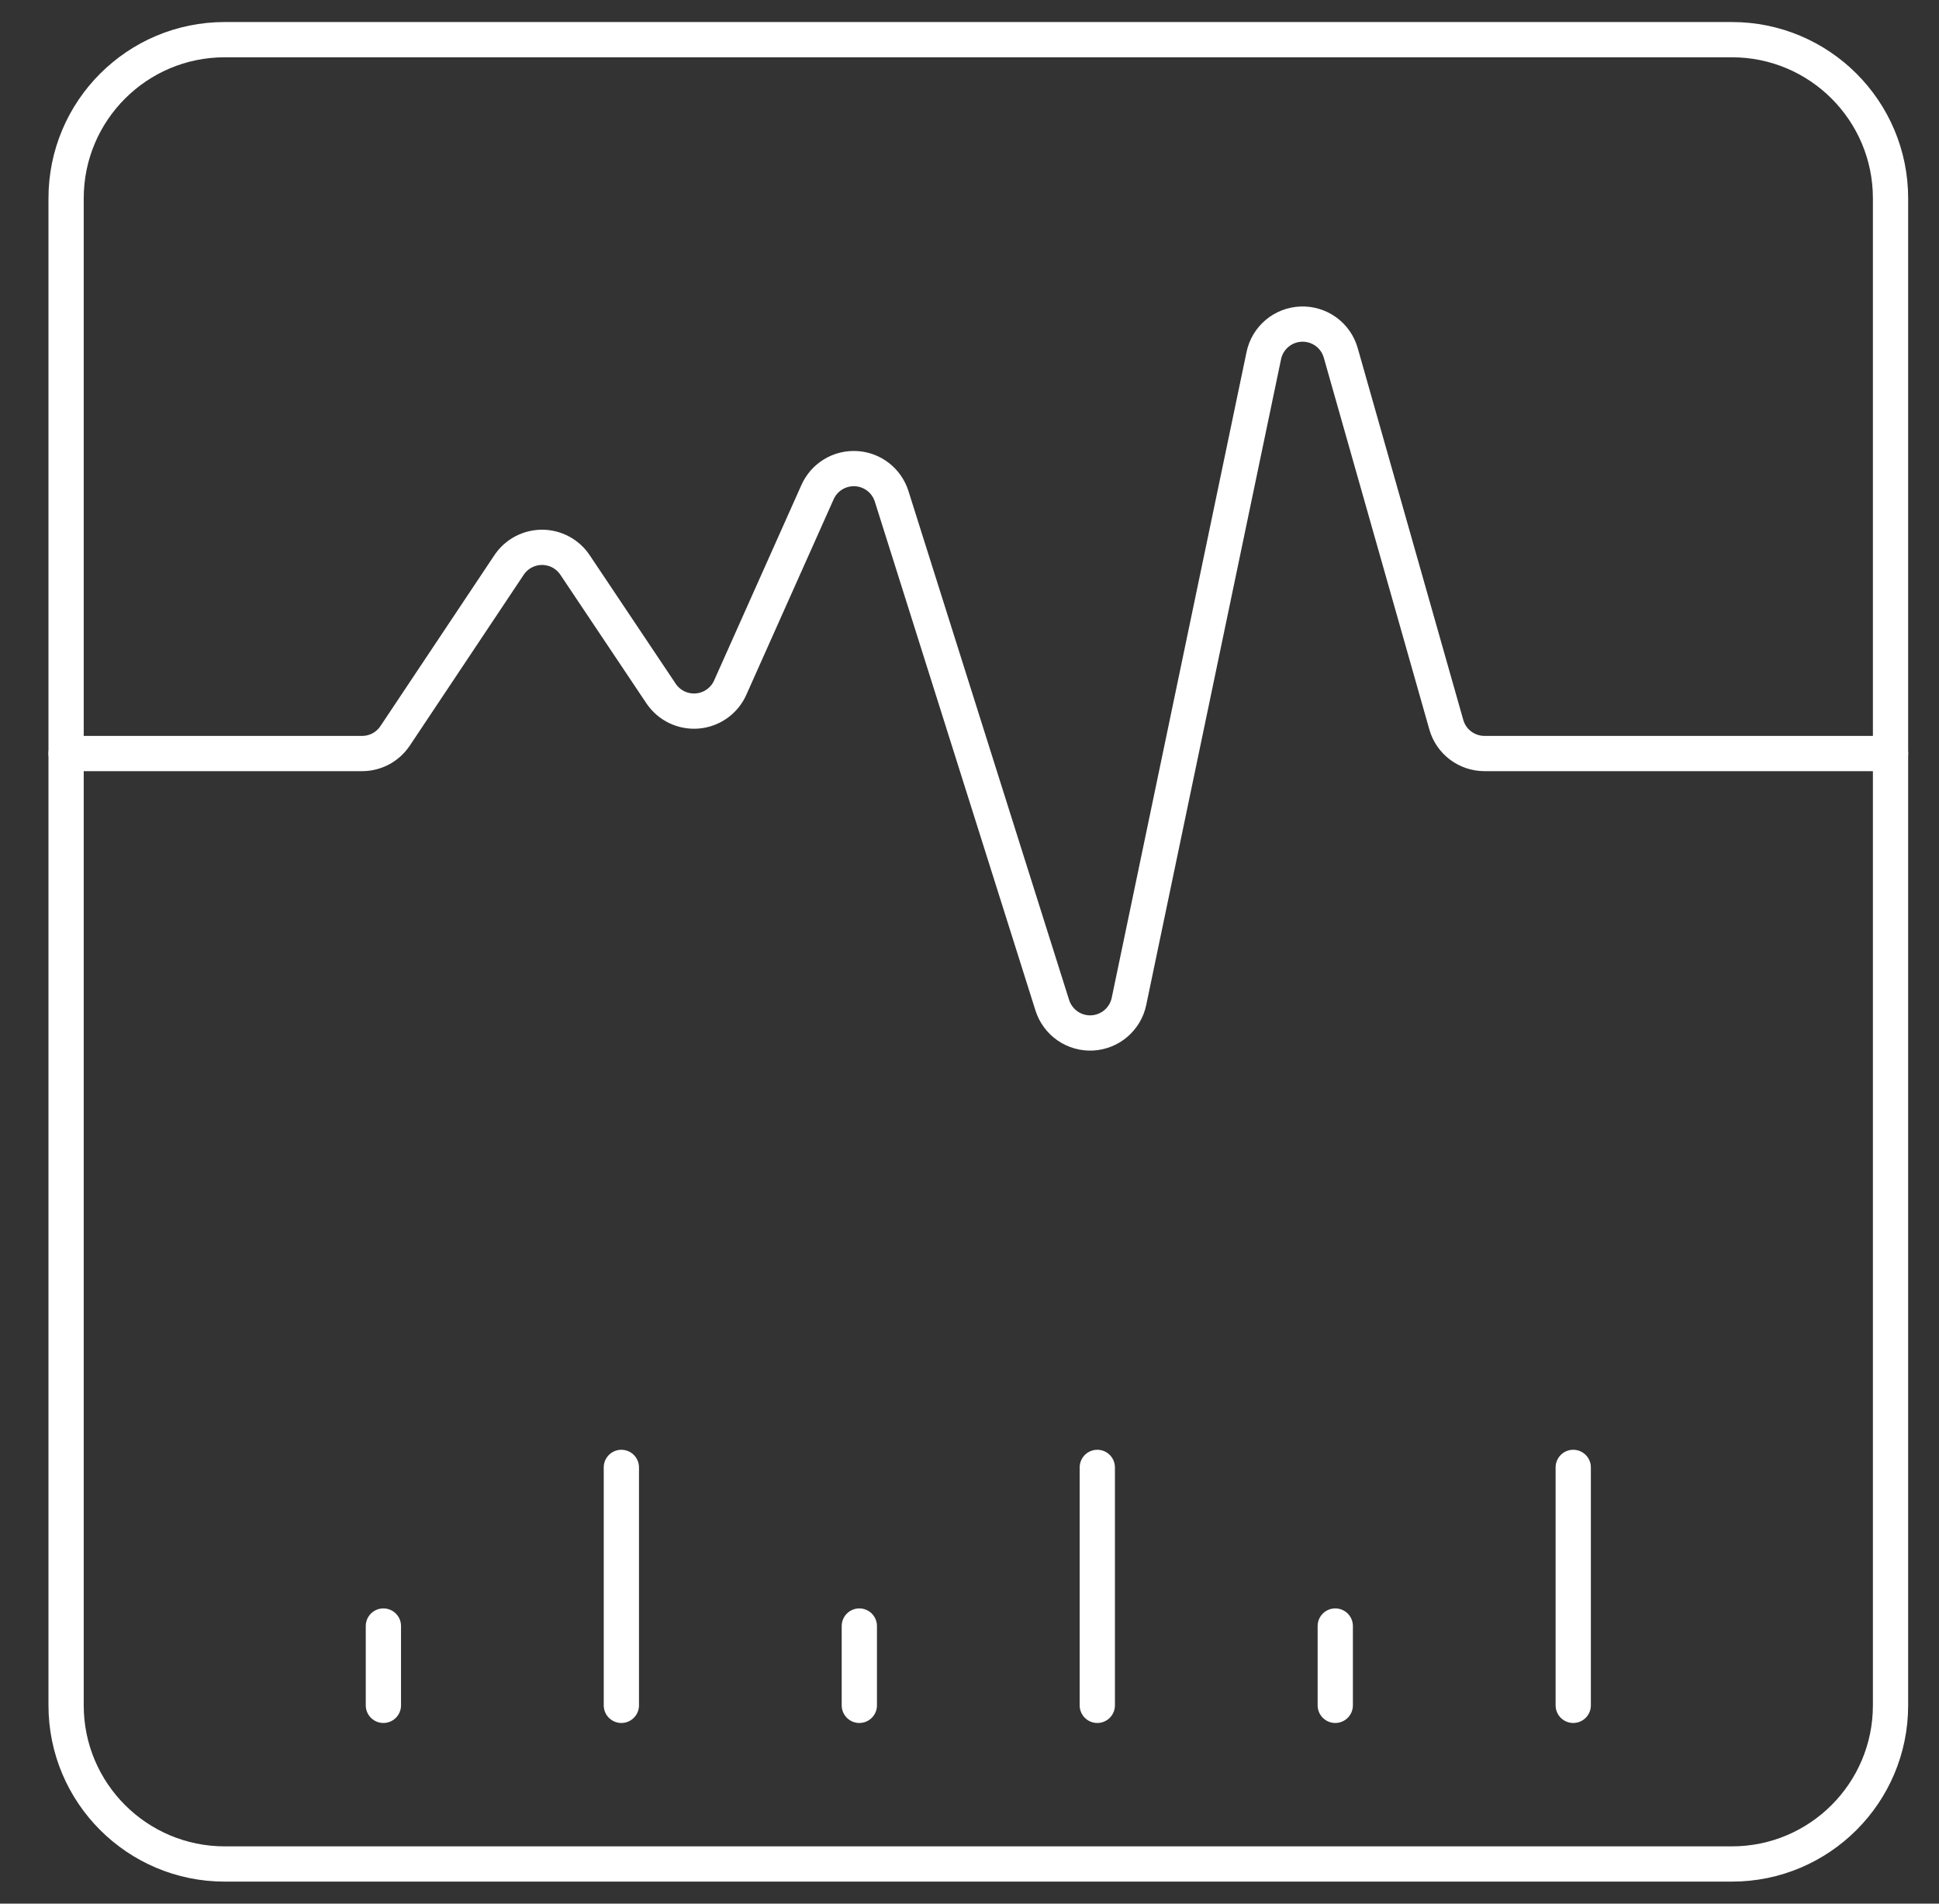 <svg width="55" height="54" viewBox="0 0 55 54" fill="none" xmlns="http://www.w3.org/2000/svg">
<rect x="0" y="0" width="55" height="54" fill="#333333" stroke="none"/>
<g clip-path="url(#clip0_241_4926)">
<path d="M49.125 1.125H6.375C3.89 1.125 1.875 3.14 1.875 5.625V48.375C1.875 50.86 3.89 52.875 6.375 52.875H49.125C51.61 52.875 53.625 50.86 53.625 48.375V5.625C53.625 3.14 51.61 1.125 49.125 1.125Z" stroke="white" stroke-linecap="round" stroke-linejoin="round"/>
<path d="M1.875 21.375H10.272C10.457 21.375 10.64 21.329 10.803 21.242C10.966 21.154 11.105 21.027 11.208 20.873L14.439 16.027C14.542 15.873 14.681 15.746 14.844 15.659C15.008 15.572 15.19 15.526 15.375 15.526C15.56 15.526 15.742 15.572 15.906 15.659C16.069 15.746 16.208 15.873 16.311 16.027L18.75 19.672C18.862 19.839 19.017 19.974 19.198 20.061C19.38 20.148 19.581 20.185 19.782 20.168C19.983 20.151 20.175 20.08 20.339 19.963C20.503 19.846 20.633 19.687 20.714 19.503L23.189 13.961C23.282 13.752 23.436 13.576 23.631 13.457C23.826 13.338 24.052 13.281 24.28 13.294C24.509 13.306 24.727 13.388 24.908 13.528C25.088 13.668 25.222 13.86 25.291 14.078L29.849 28.517C29.924 28.753 30.076 28.959 30.28 29.101C30.484 29.243 30.729 29.313 30.978 29.301C31.226 29.288 31.463 29.194 31.652 29.033C31.841 28.871 31.972 28.652 32.023 28.409L35.848 10.087C35.899 9.841 36.032 9.619 36.224 9.457C36.416 9.296 36.657 9.203 36.908 9.194C37.159 9.185 37.406 9.26 37.61 9.407C37.813 9.555 37.961 9.766 38.03 10.008L41.025 20.558C41.092 20.794 41.234 21.001 41.429 21.148C41.625 21.295 41.863 21.375 42.107 21.375H53.625" stroke="white" stroke-linecap="round" stroke-linejoin="round"/>
<path d="M10.875 46.125V48.375" stroke="white" stroke-linecap="round" stroke-linejoin="round"/>
<path d="M24.375 46.125V48.375" stroke="white" stroke-linecap="round" stroke-linejoin="round"/>
<path d="M37.875 46.125V48.375" stroke="white" stroke-linecap="round" stroke-linejoin="round"/>
<path d="M17.625 41.625V48.375" stroke="white" stroke-linecap="round" stroke-linejoin="round"/>
<path d="M31.125 41.625V48.375" stroke="white" stroke-linecap="round" stroke-linejoin="round"/>
<path d="M44.625 41.625V48.375" stroke="white" stroke-linecap="round" stroke-linejoin="round"/>
</g>
<defs>
<clipPath id="clip0_241_4926">
<rect width="54" height="54" fill="white" transform="translate(0.75)"/>
</clipPath>
</defs>
</svg>
